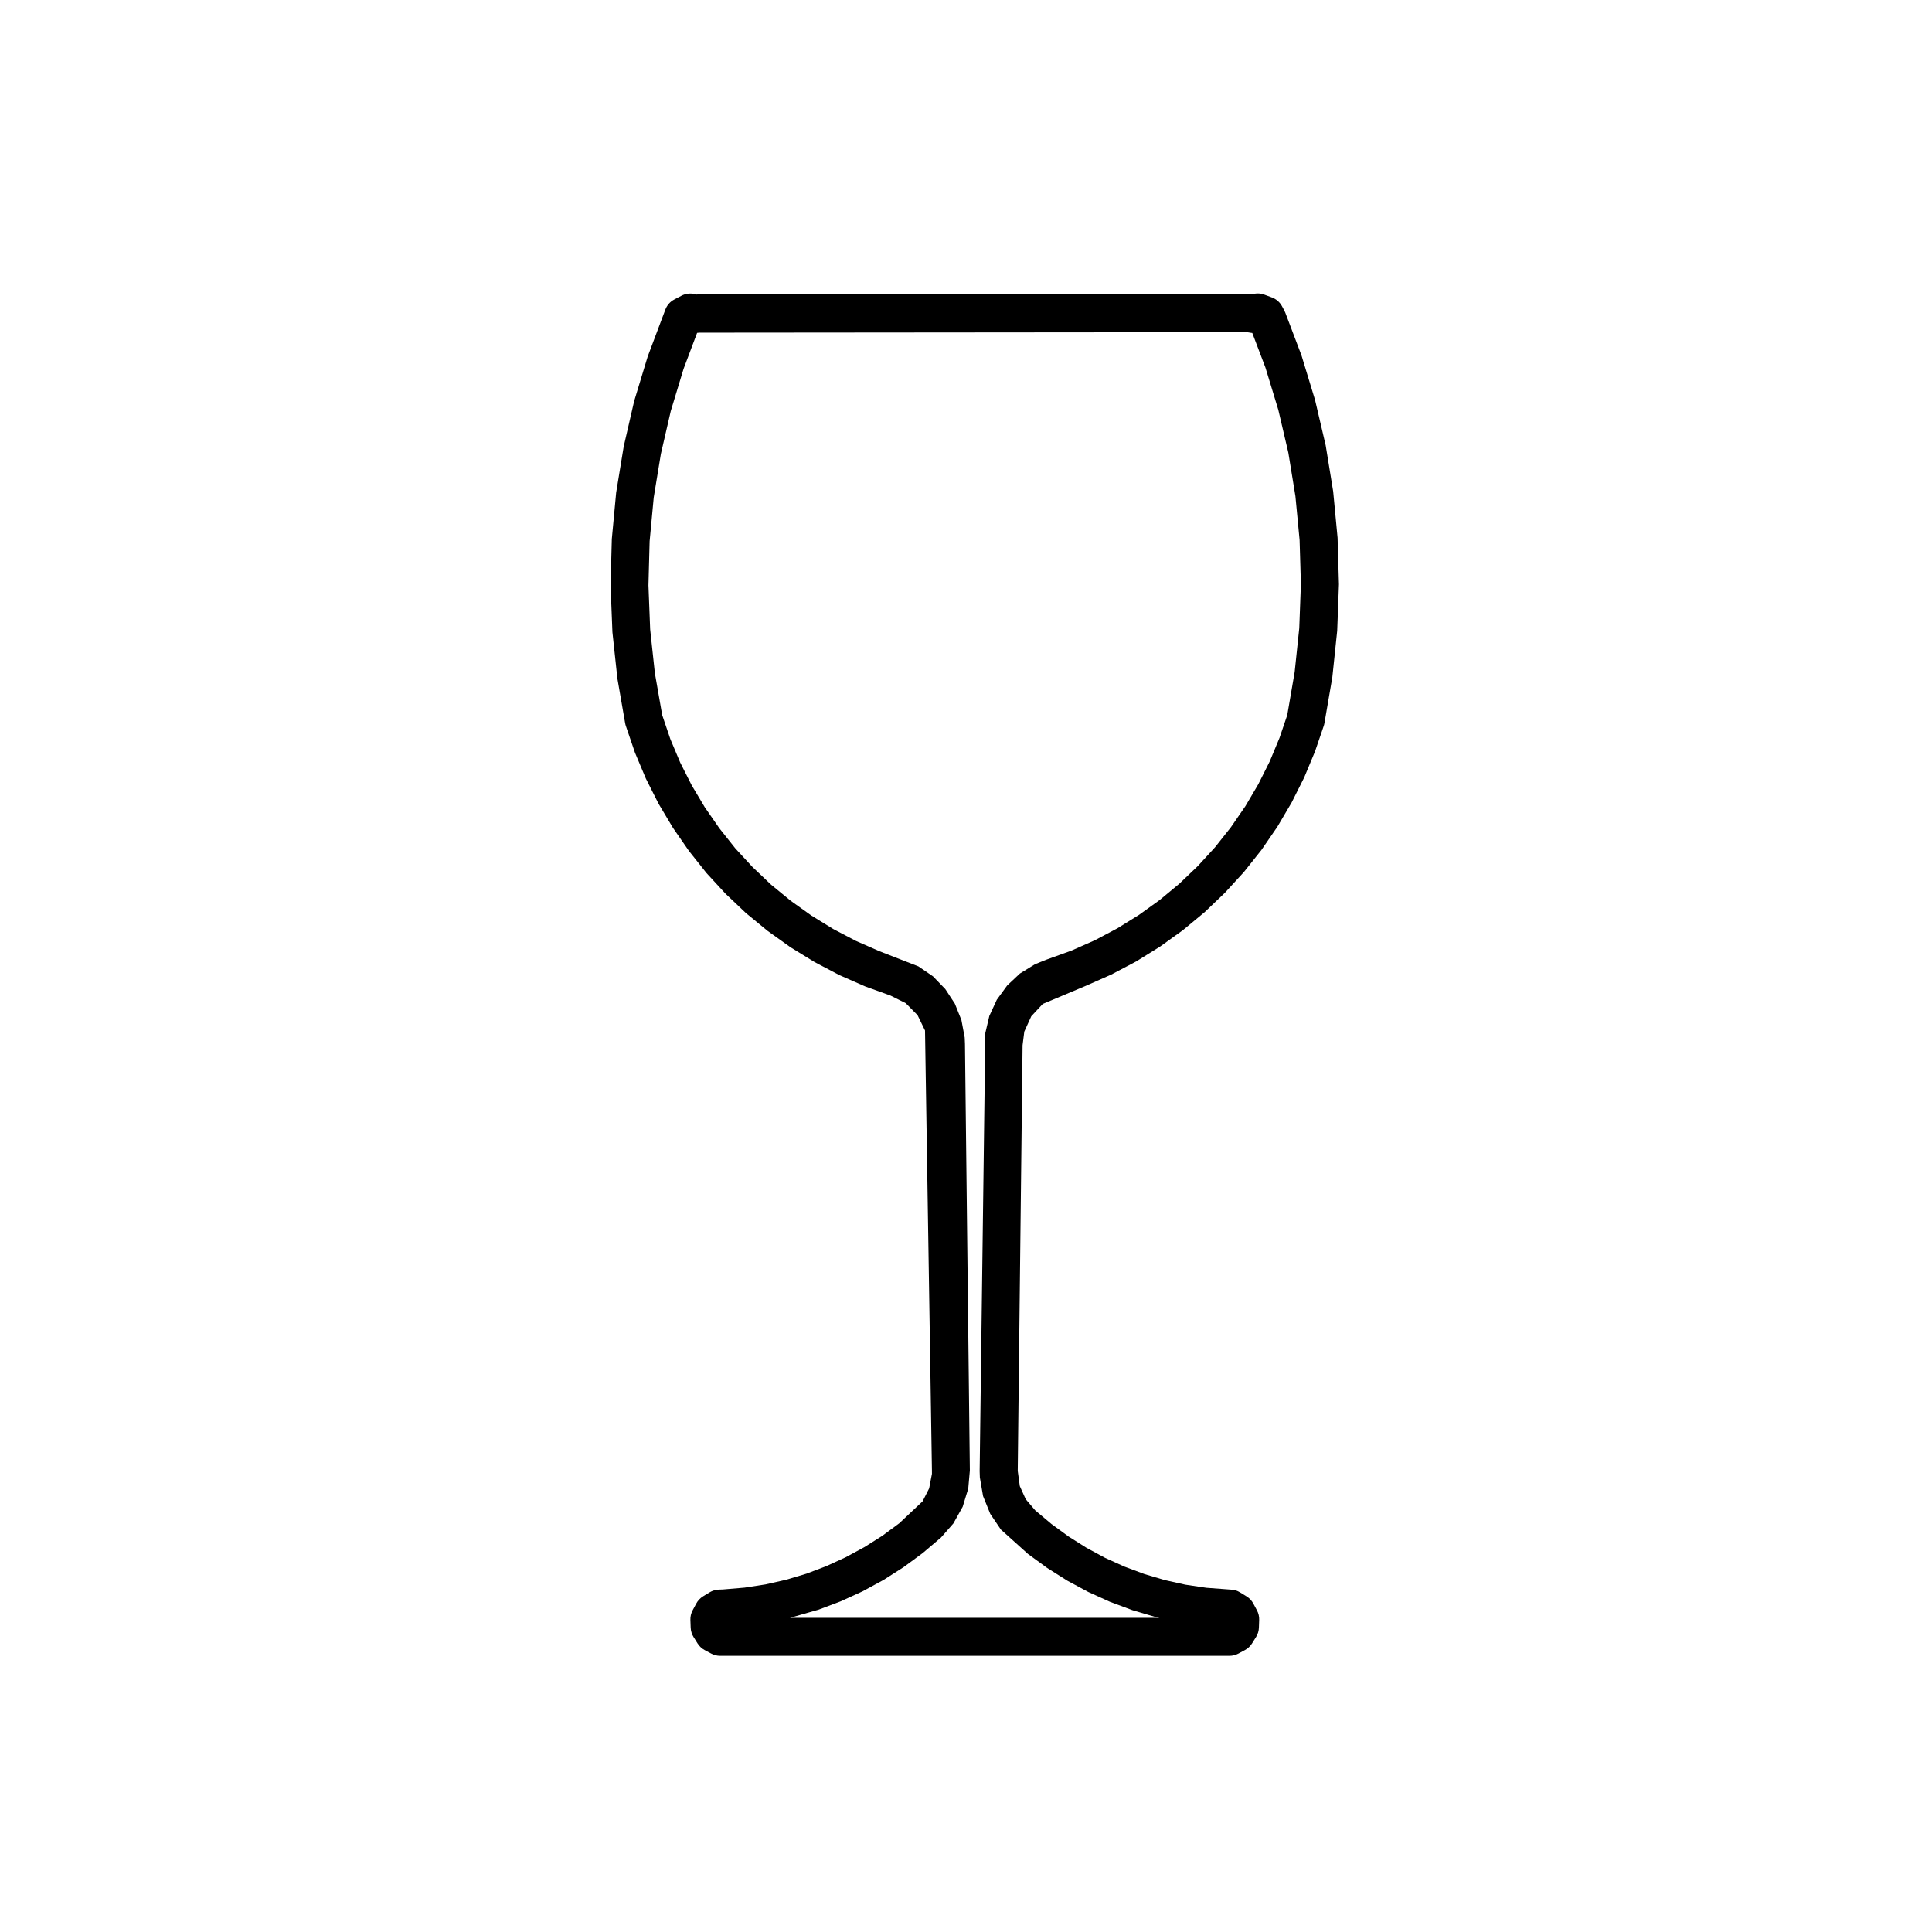 <?xml version="1.0" encoding="UTF-8"?>
<!-- Uploaded to: SVG Repo, www.svgrepo.com, Generator: SVG Repo Mixer Tools -->
<svg fill="#000000" width="800px" height="800px" version="1.1" viewBox="144 144 512 512" xmlns="http://www.w3.org/2000/svg">
 <path d="m415.45 417.38 1.848-4.066 3.047-3.266 11.332-4.762 6.828-3.023 6.606-3.481 6.328-3.934 6.047-4.348 5.75-4.762 5.379-5.144 5.043-5.512 4.641-5.844 4.231-6.16 3.773-6.414 3.34-6.66 2.856-6.879 2.301-6.731c0.086-0.258 0.152-0.516 0.195-0.777l2.09-12.16 1.285-12.281 0.465-12.34-0.363-12.328-1.168-12.297-1.984-12.191-2.816-12.027-3.594-11.809-4.293-11.324c-0.082-0.195-0.168-0.402-0.273-0.59l-0.59-1.102c-0.578-1.082-1.535-1.91-2.68-2.344l-1.996-0.734c-1.082-0.414-2.262-0.422-3.344-0.07-0.258-0.039-0.52-0.059-0.77-0.059l-145.29-0.004c-0.277 0-0.543 0.031-0.816 0.07l-0.207 0.031-0.578-0.125c-1.184-0.289-2.418-0.125-3.492 0.441l-1.891 0.992c-1.094 0.57-1.934 1.527-2.367 2.684l-4.684 12.449-3.586 11.82-2.769 12.027-1.996 12.203-1.152 12.289-0.328 12.34 0.488 12.34 1.316 12.281 2.055 11.84c0.047 0.258 0.105 0.516 0.191 0.754l2.41 7.055 2.891 6.879 3.359 6.66 3.82 6.402 4.238 6.121 4.648 5.856 5.039 5.473 5.426 5.144 5.758 4.731 6.066 4.336 6.359 3.906 6.609 3.473 6.82 2.992 6.688 2.414 4.027 2.004 3.144 3.188 1.977 4.066 1.832 116.6 0.004 0.887-0.742 3.859-1.734 3.426-6.191 5.824-4.519 3.336-4.742 2.992-4.953 2.684-5.117 2.344-5.238 1.988-5.387 1.613-5.481 1.238-5.551 0.855-5.707 0.484-1.125 0.039c-0.871 0.031-1.719 0.289-2.457 0.734l-1.723 1.055c-0.754 0.473-1.375 1.133-1.797 1.91l-0.953 1.785c-0.422 0.785-0.629 1.672-0.594 2.57l0.074 2.016c0.031 0.887 0.297 1.742 0.762 2.488l1.066 1.703c0.469 0.746 1.117 1.352 1.883 1.762l1.723 0.926c0.734 0.395 1.559 0.598 2.387 0.598h134.95c0.832 0 1.652-0.207 2.387-0.598l1.723-0.926c0.77-0.414 1.422-1.023 1.891-1.773l1.062-1.703c0.469-0.746 0.73-1.602 0.754-2.488l0.07-2.016c0.035-0.898-0.172-1.773-0.594-2.559l-0.953-1.785c-0.418-0.777-1.039-1.438-1.789-1.898l-1.715-1.055c-0.742-0.465-1.594-0.719-2.469-0.746l-6.488-0.484-5.562-0.828-5.477-1.219-5.375-1.594-5.281-1.969-5.117-2.312-4.934-2.664-4.762-3.004-4.539-3.316-4.297-3.613-2.516-2.953-1.57-3.465-0.551-4.035 1.285-112.82zm-4.519-12.238-2.766 3.797-1.977 4.281-1.062 4.516-1.508 116.13 0.055 1.684 0.852 4.934 1.906 4.707 2.816 4.16 7.16 6.445 5.094 3.719 5.34 3.375 5.551 2.992 5.754 2.609 5.926 2.207 6.035 1.789 1.168 0.258-97.918-0.004 7.586-2.168 5.891-2.223 5.738-2.621 5.566-3.023 5.316-3.394 5.066-3.727 4.856-4.121 3.293-3.758 2.457-4.41 1.473-4.812 0.422-4.781-1.293-113.08-0.07-1.672-0.867-4.625-1.742-4.348-2.539-3.871-3.254-3.367-3.863-2.637-10.367-4.035-6.191-2.715-5.992-3.141-5.769-3.551-5.512-3.934-5.215-4.281-4.922-4.676-4.566-4.957-4.211-5.305-3.859-5.562-3.465-5.812-3.043-6.019-2.625-6.238-2.16-6.367-1.945-11.117-1.246-11.602-0.457-11.668 0.312-11.668 1.09-11.621 1.891-11.531 2.625-11.375 3.391-11.18 3.586-9.527c0.18-0.012 0.359-0.031 0.535-0.059l145.26-0.125 0.871 0.145c0.156 0.031 0.312 0.051 0.465 0.059l3.492 9.191 3.402 11.168 2.66 11.367 1.875 11.523 1.109 11.633 0.344 11.668-0.434 11.668-1.215 11.613-1.965 11.434-2.055 6.043-2.594 6.238-3.031 6.051-3.422 5.812-3.836 5.578-4.203 5.305-4.578 4.996-4.883 4.664-5.203 4.316-5.492 3.953-5.738 3.562-5.981 3.168-6.191 2.734-6.688 2.414-2.934 1.18-4.016 2.469z"/>
</svg>